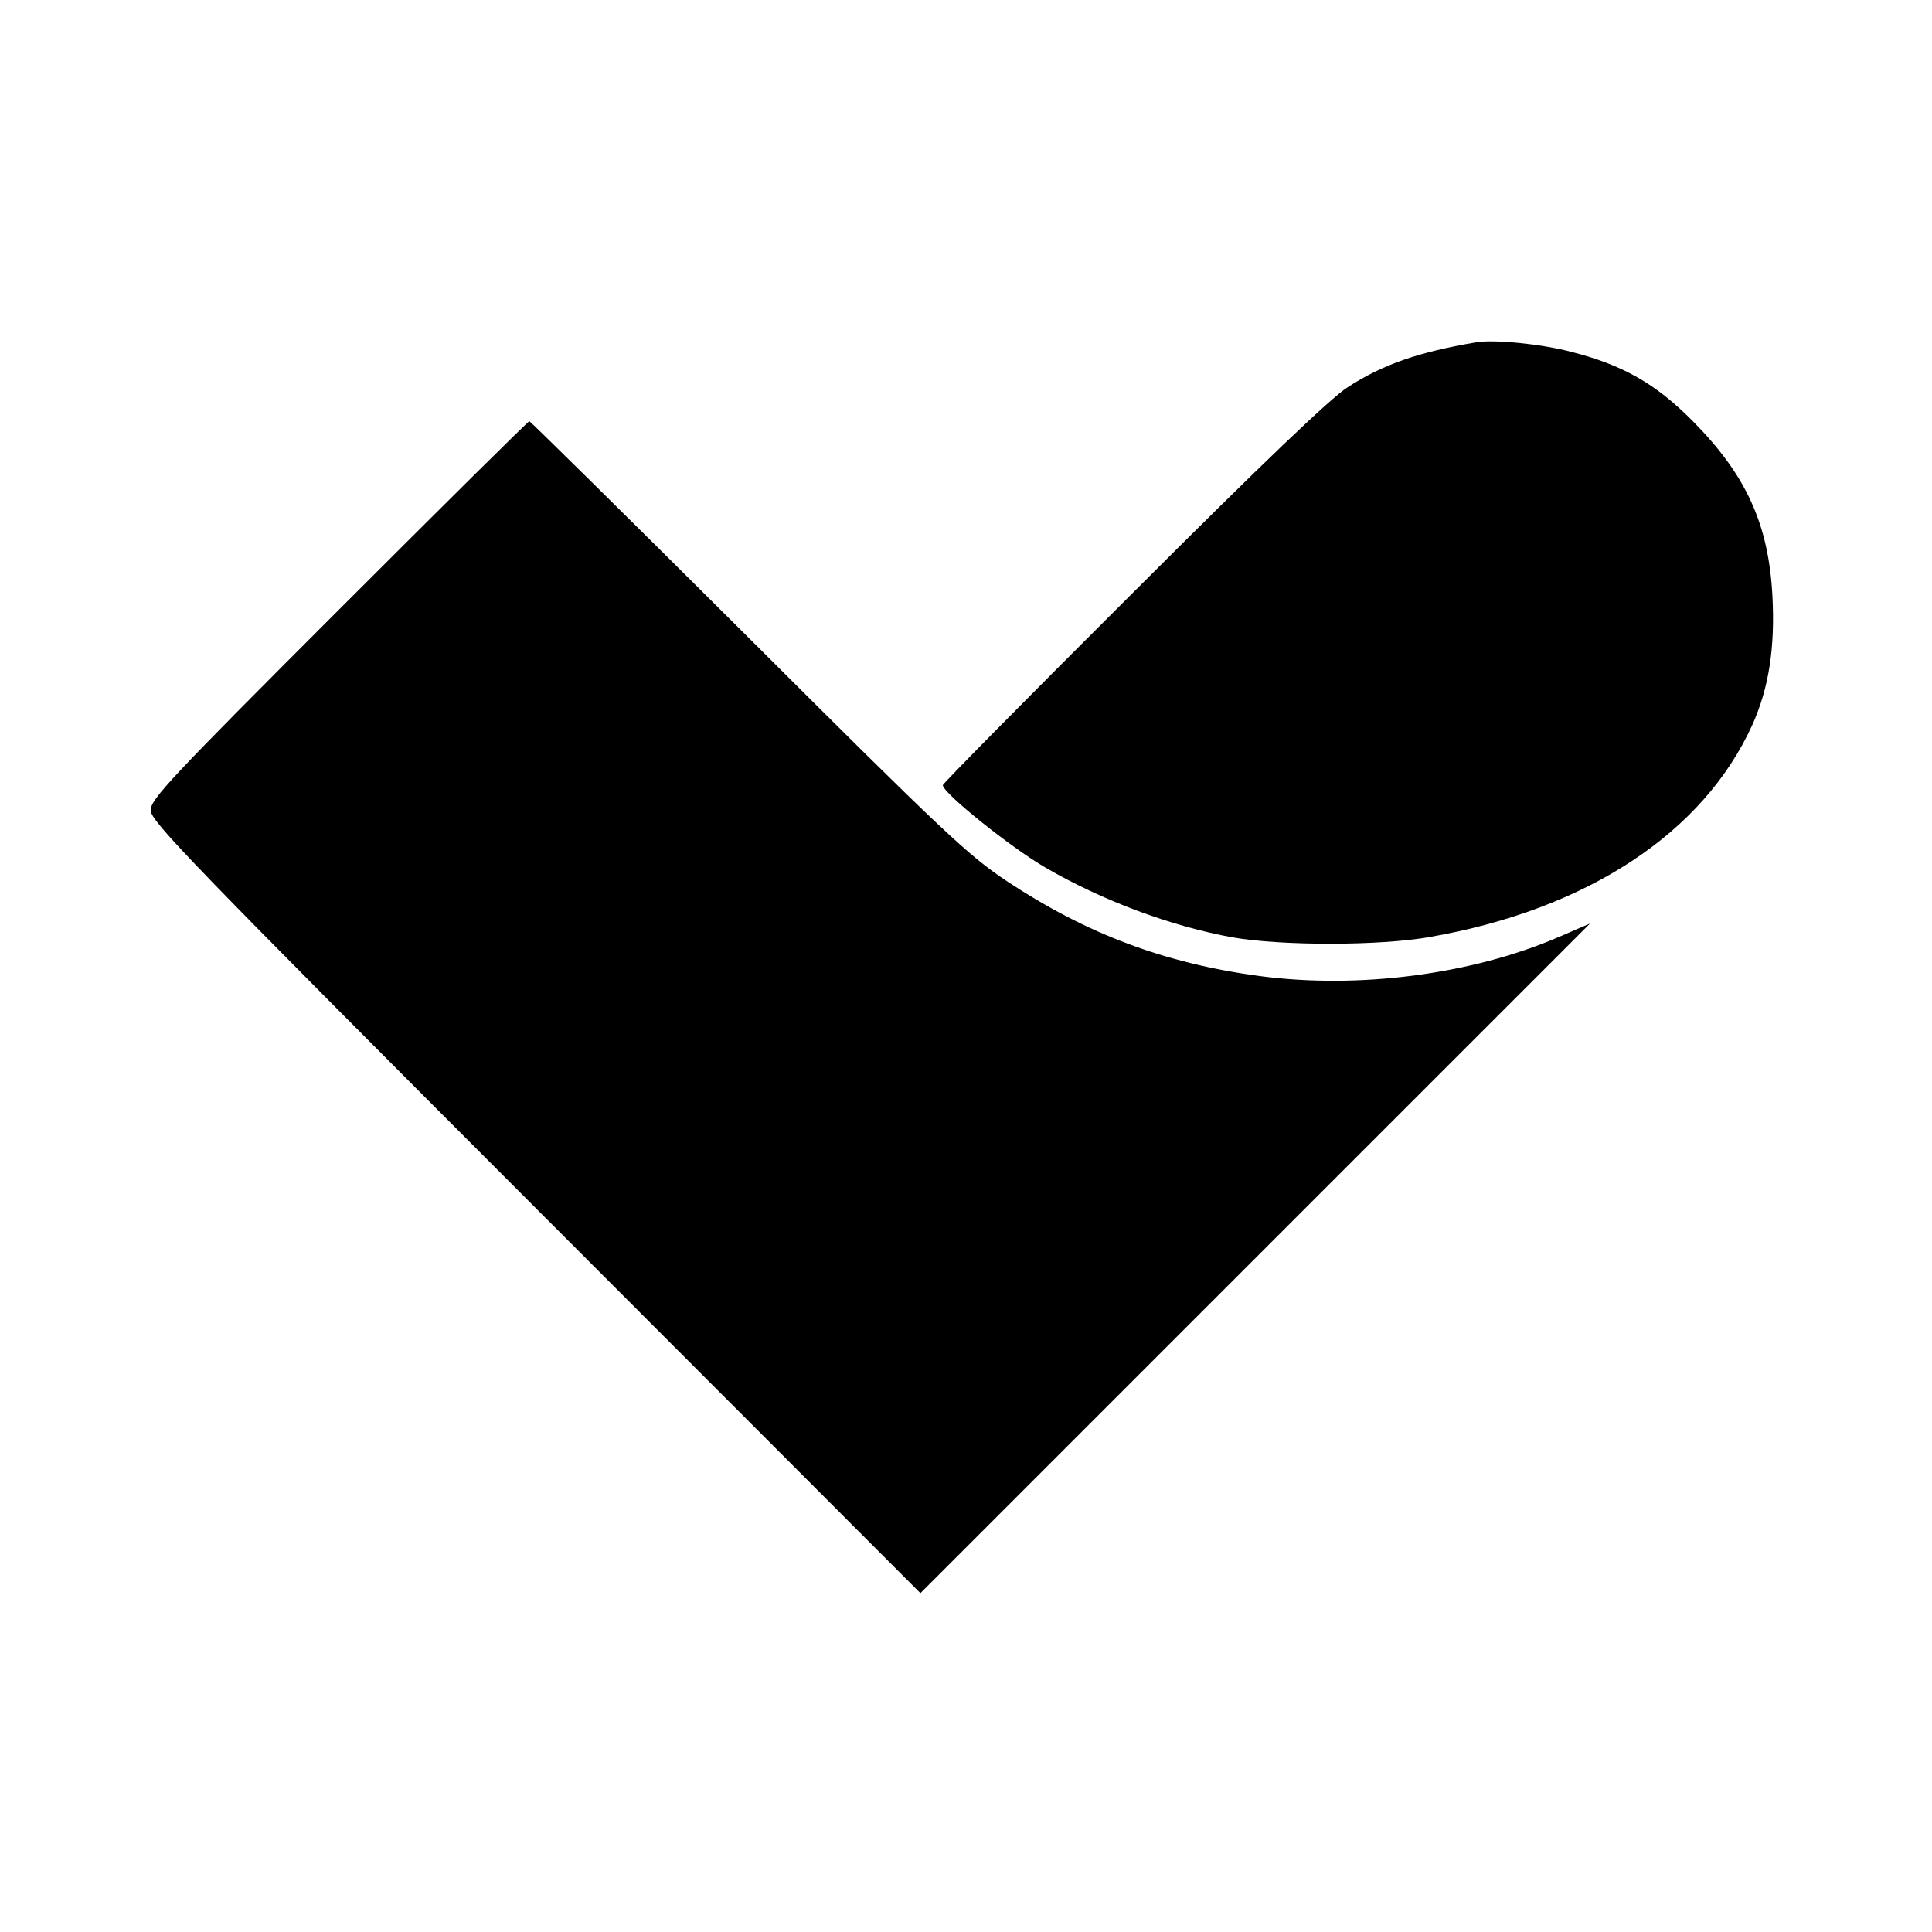 <?xml version="1.0" standalone="no"?>
<!DOCTYPE svg PUBLIC "-//W3C//DTD SVG 20010904//EN"
 "http://www.w3.org/TR/2001/REC-SVG-20010904/DTD/svg10.dtd">
<svg version="1.0" xmlns="http://www.w3.org/2000/svg"
 width="500pt" height="500pt" viewBox="0 0 500 500"
 preserveAspectRatio="xMidYMid meet">
<g transform="translate(0,500) scale(0.1,-0.1)"
fill="#000000" stroke="none">
<path d="M3820 4114 c-148 -25 -241 -57 -332 -116 -43 -27 -221 -197 -555
-531 -271 -270 -493 -495 -493 -499 0 -20 174 -160 265 -213 150 -87 326 -152
485 -181 127 -22 381 -22 510 1 407 71 708 269 835 549 43 96 59 200 52 334
-10 186 -68 313 -207 453 -95 96 -181 145 -316 179 -76 20 -199 32 -244 24z"/>
<path d="M877 3422 c-437 -437 -487 -490 -487 -519 0 -28 96 -128 996 -1029
l996 -997 866 866 867 867 -81 -35 c-225 -97 -517 -135 -774 -101 -246 33
-448 109 -655 246 -100 67 -159 122 -670 632 -308 307 -563 558 -565 558 -3 0
-224 -219 -493 -488z"/>
</g>
</svg>
